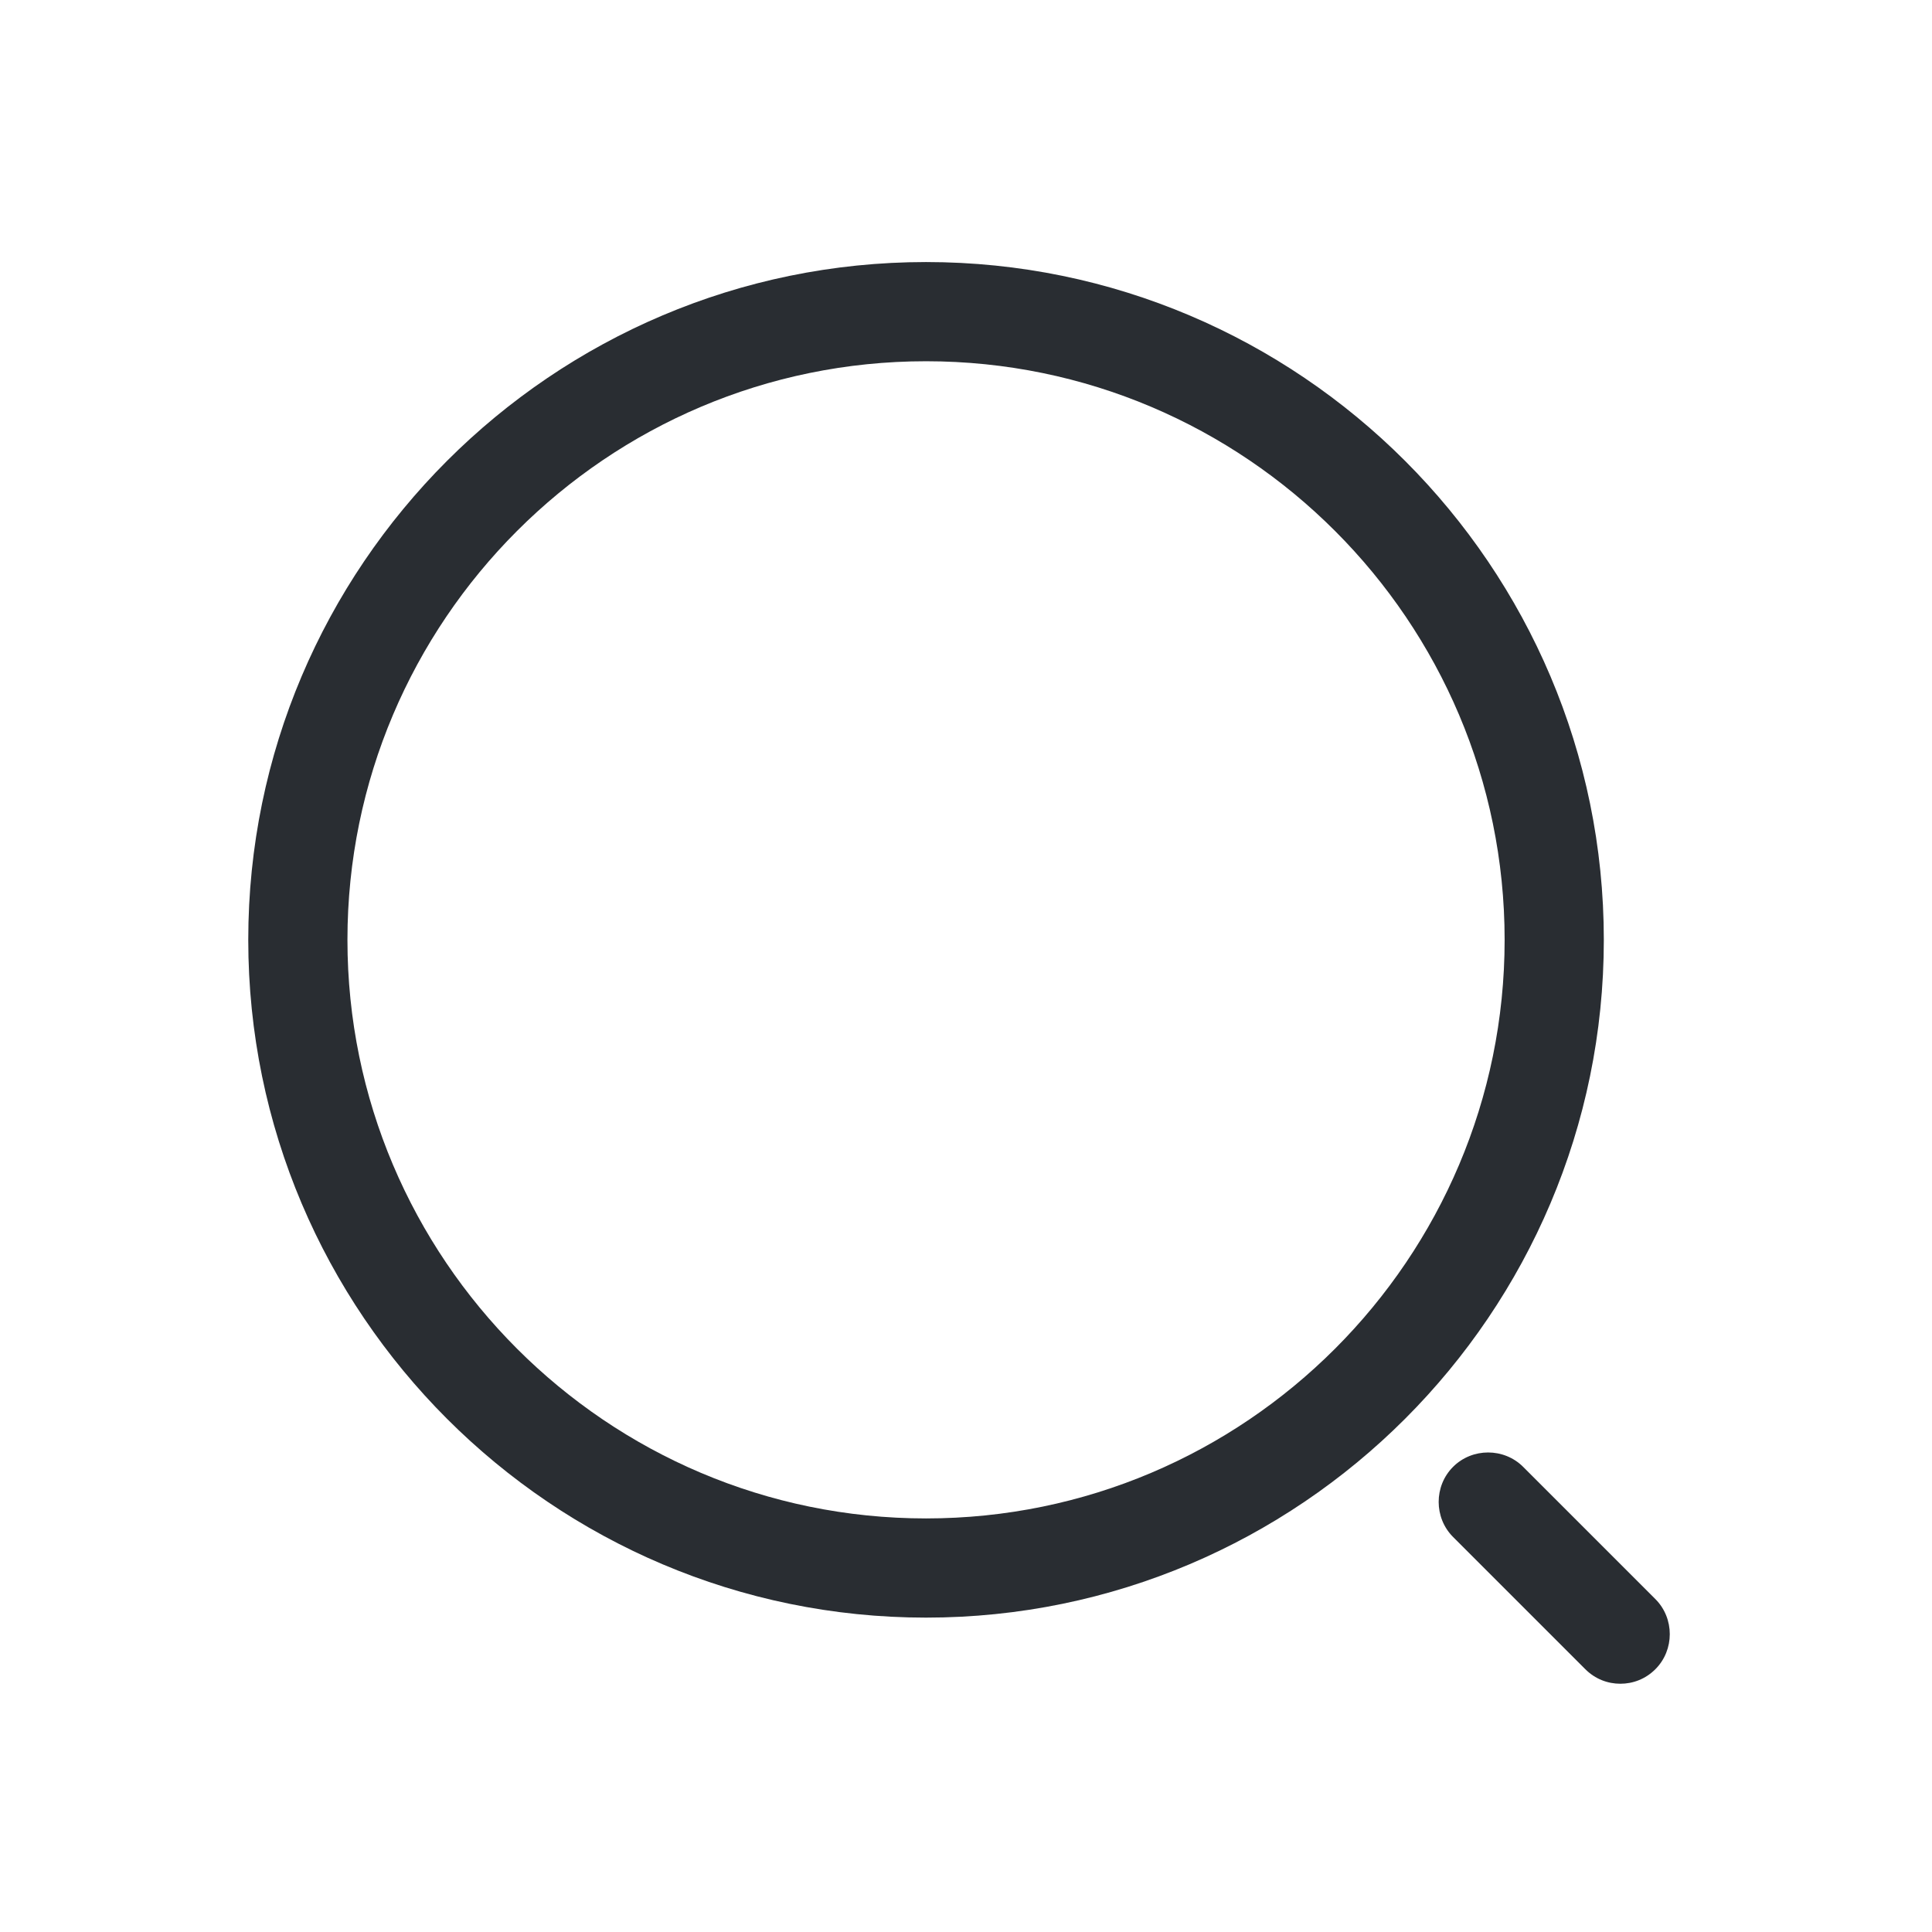 <svg width="140" height="140" viewBox="0 0 140 140" fill="none" xmlns="http://www.w3.org/2000/svg">
<rect width="140" height="140" fill="white"/>
<path d="M67.104 117.219C40.031 117.219 17.99 95.177 17.99 68.104C17.99 41.031 40.031 18.989 67.104 18.989C94.177 18.989 116.219 41.031 116.219 68.104C116.219 95.177 94.177 117.219 67.104 117.219ZM67.104 26.177C43.961 26.177 25.177 45.008 25.177 68.104C25.177 91.2 43.961 110.031 67.104 110.031C90.248 110.031 109.031 91.2 109.031 68.104C109.031 45.008 90.248 26.177 67.104 26.177Z" fill="#292D32"/>
<path d="M117.417 122.01C116.506 122.01 115.596 121.675 114.877 120.956L105.294 111.373C103.904 109.983 103.904 107.683 105.294 106.294C106.683 104.904 108.983 104.904 110.373 106.294L119.956 115.877C121.346 117.267 121.346 119.567 119.956 120.956C119.237 121.675 118.327 122.01 117.417 122.01Z" fill="#292D32"/>
</svg>
